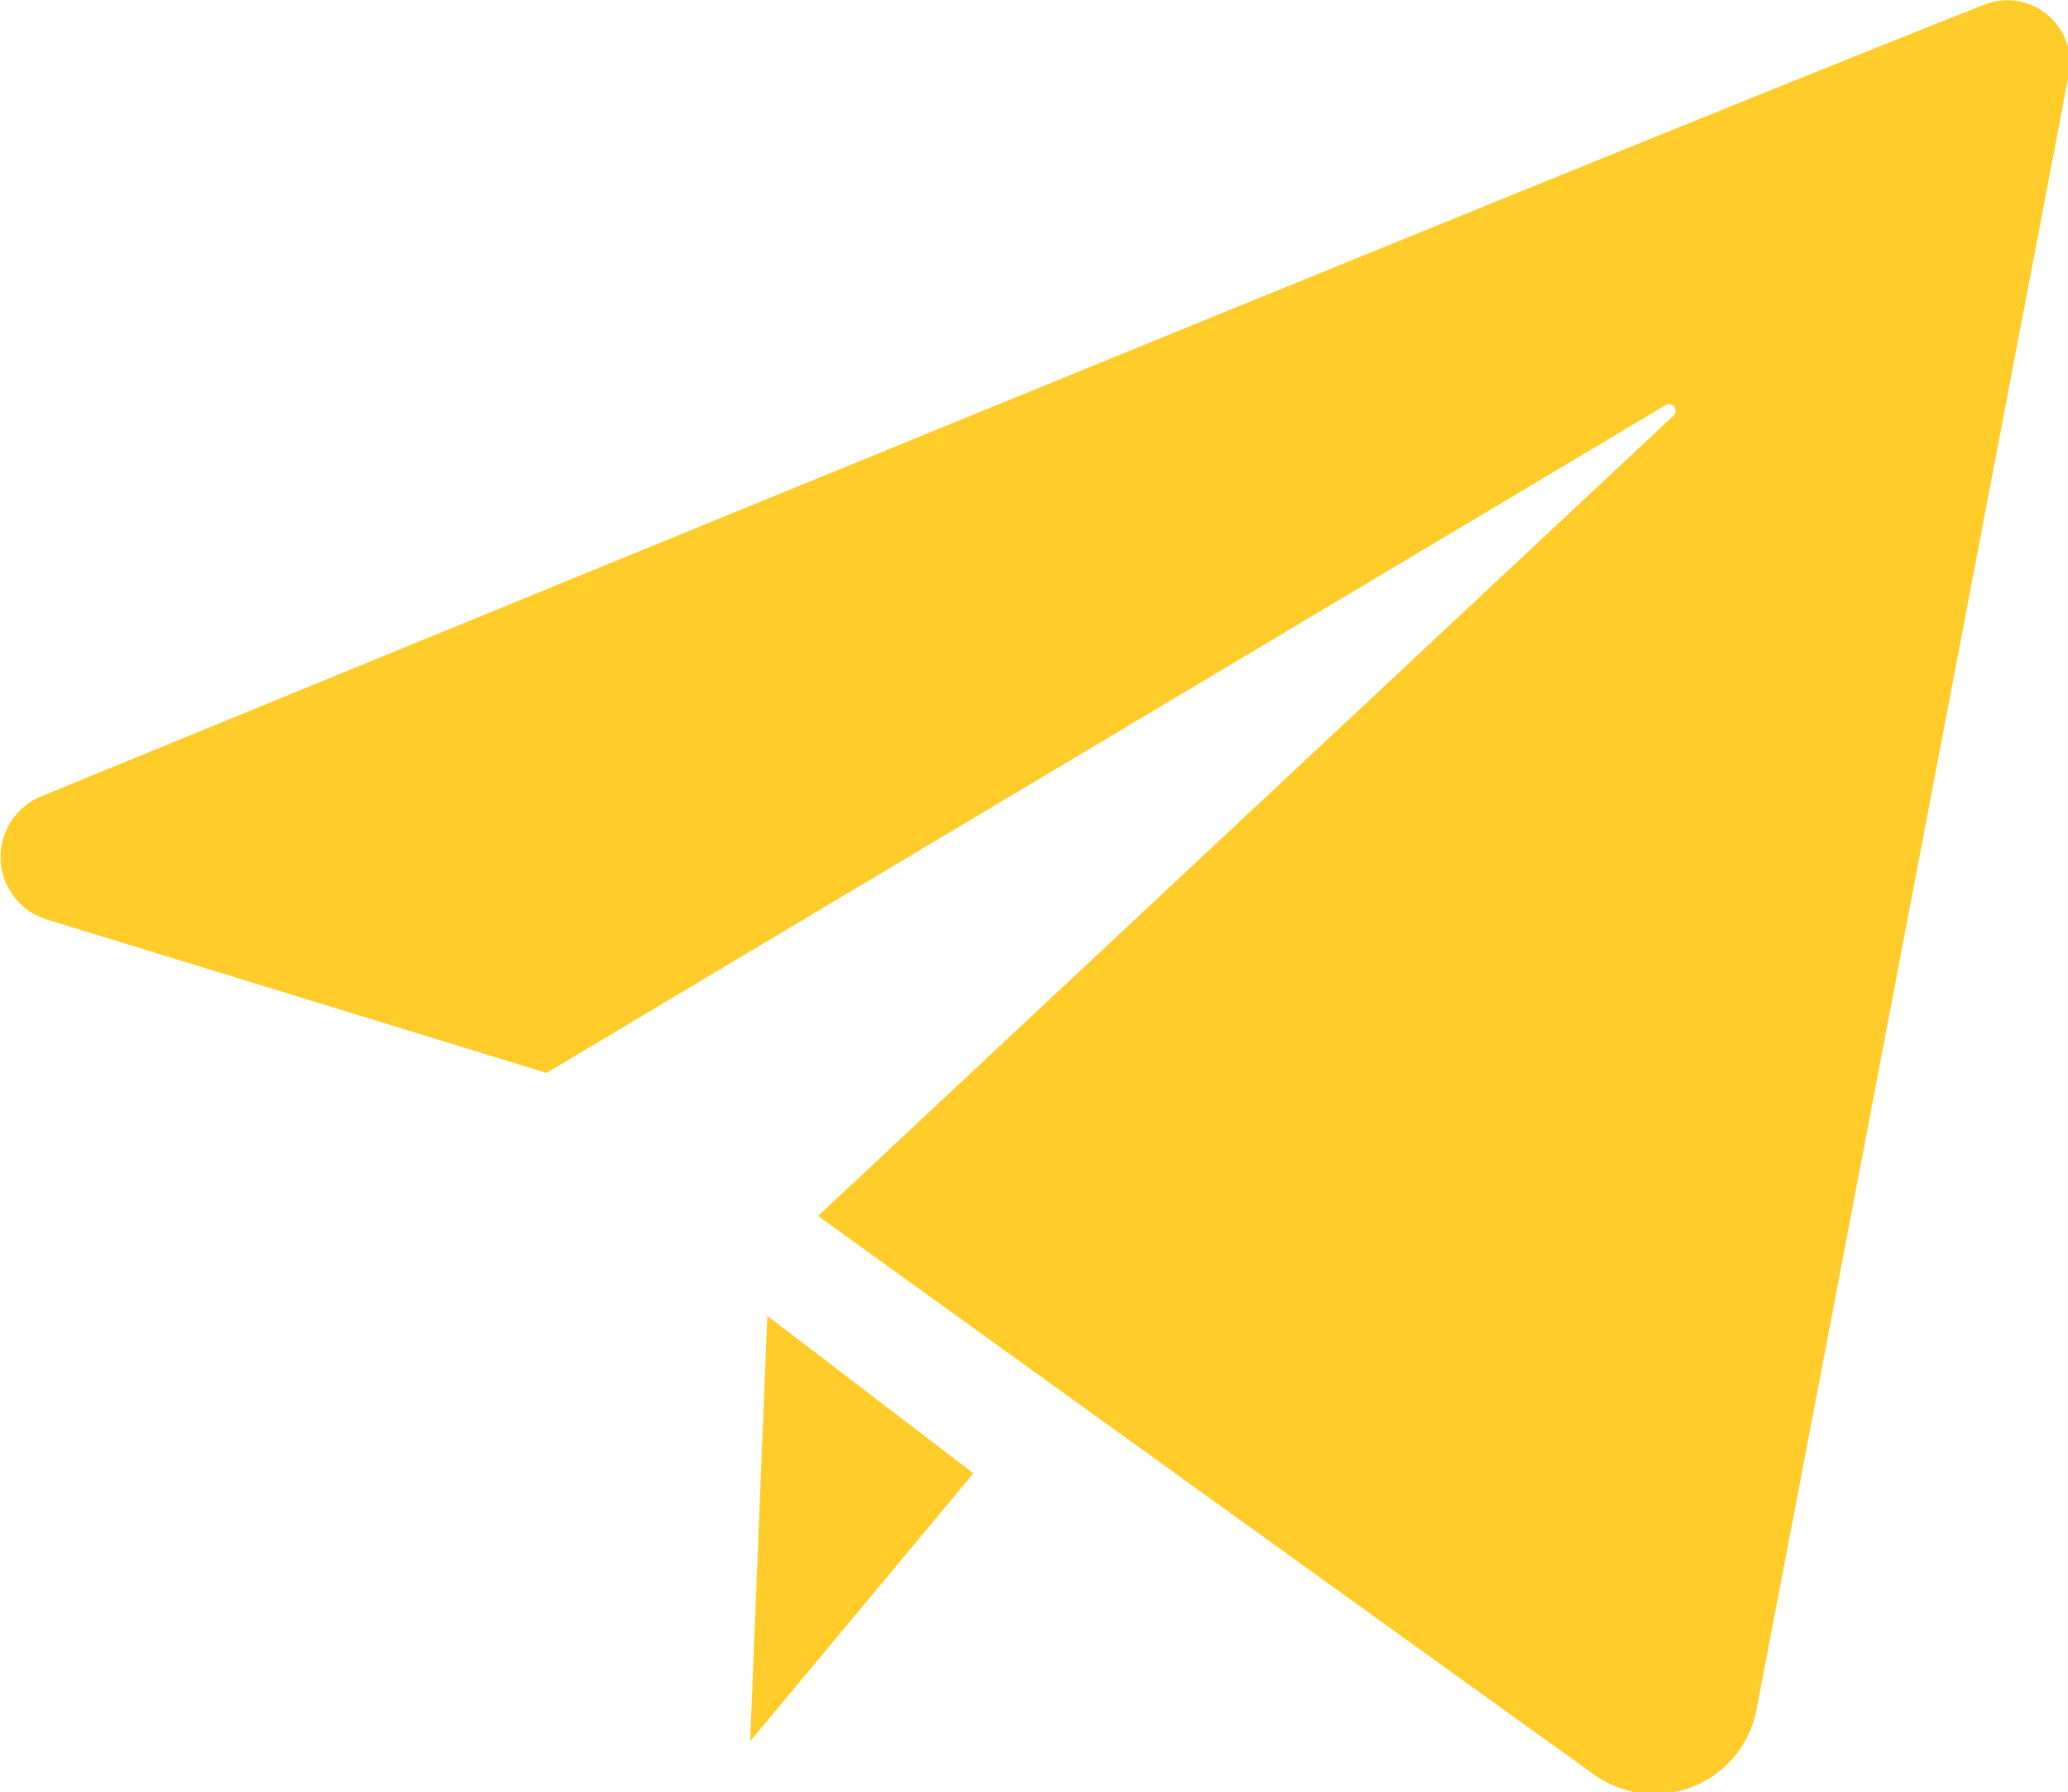 <svg xmlns="http://www.w3.org/2000/svg" width="50.56" height="43.812" viewBox="0 0 25.28 21.906">
  <defs>
    <style>
      .cls-1 {
        fill: #ffcc29;
        fill-rule: evenodd;
      }
    </style>
  </defs>
  <path id="Forma_10" data-name="Forma 10" class="cls-1" d="M1904.07,107.052l-0.21,5.2,2.73-3.276Zm14.87-16.024c-4.36,1.725-18.42,7.491-23.75,9.676a0.8,0.8,0,0,0,.08,1.506l6.1,1.873,13.68-8.162a0.081,0.081,0,0,1,.1.126l-10.46,9.784s6.43,4.635,9.48,6.823a1.27,1.27,0,0,0,1.99-.775c0.88-4.593,3.07-16.079,3.82-20A0.764,0.764,0,0,0,1918.94,91.029Z" transform="translate(-1894.69 -90.969)"/>
</svg>
